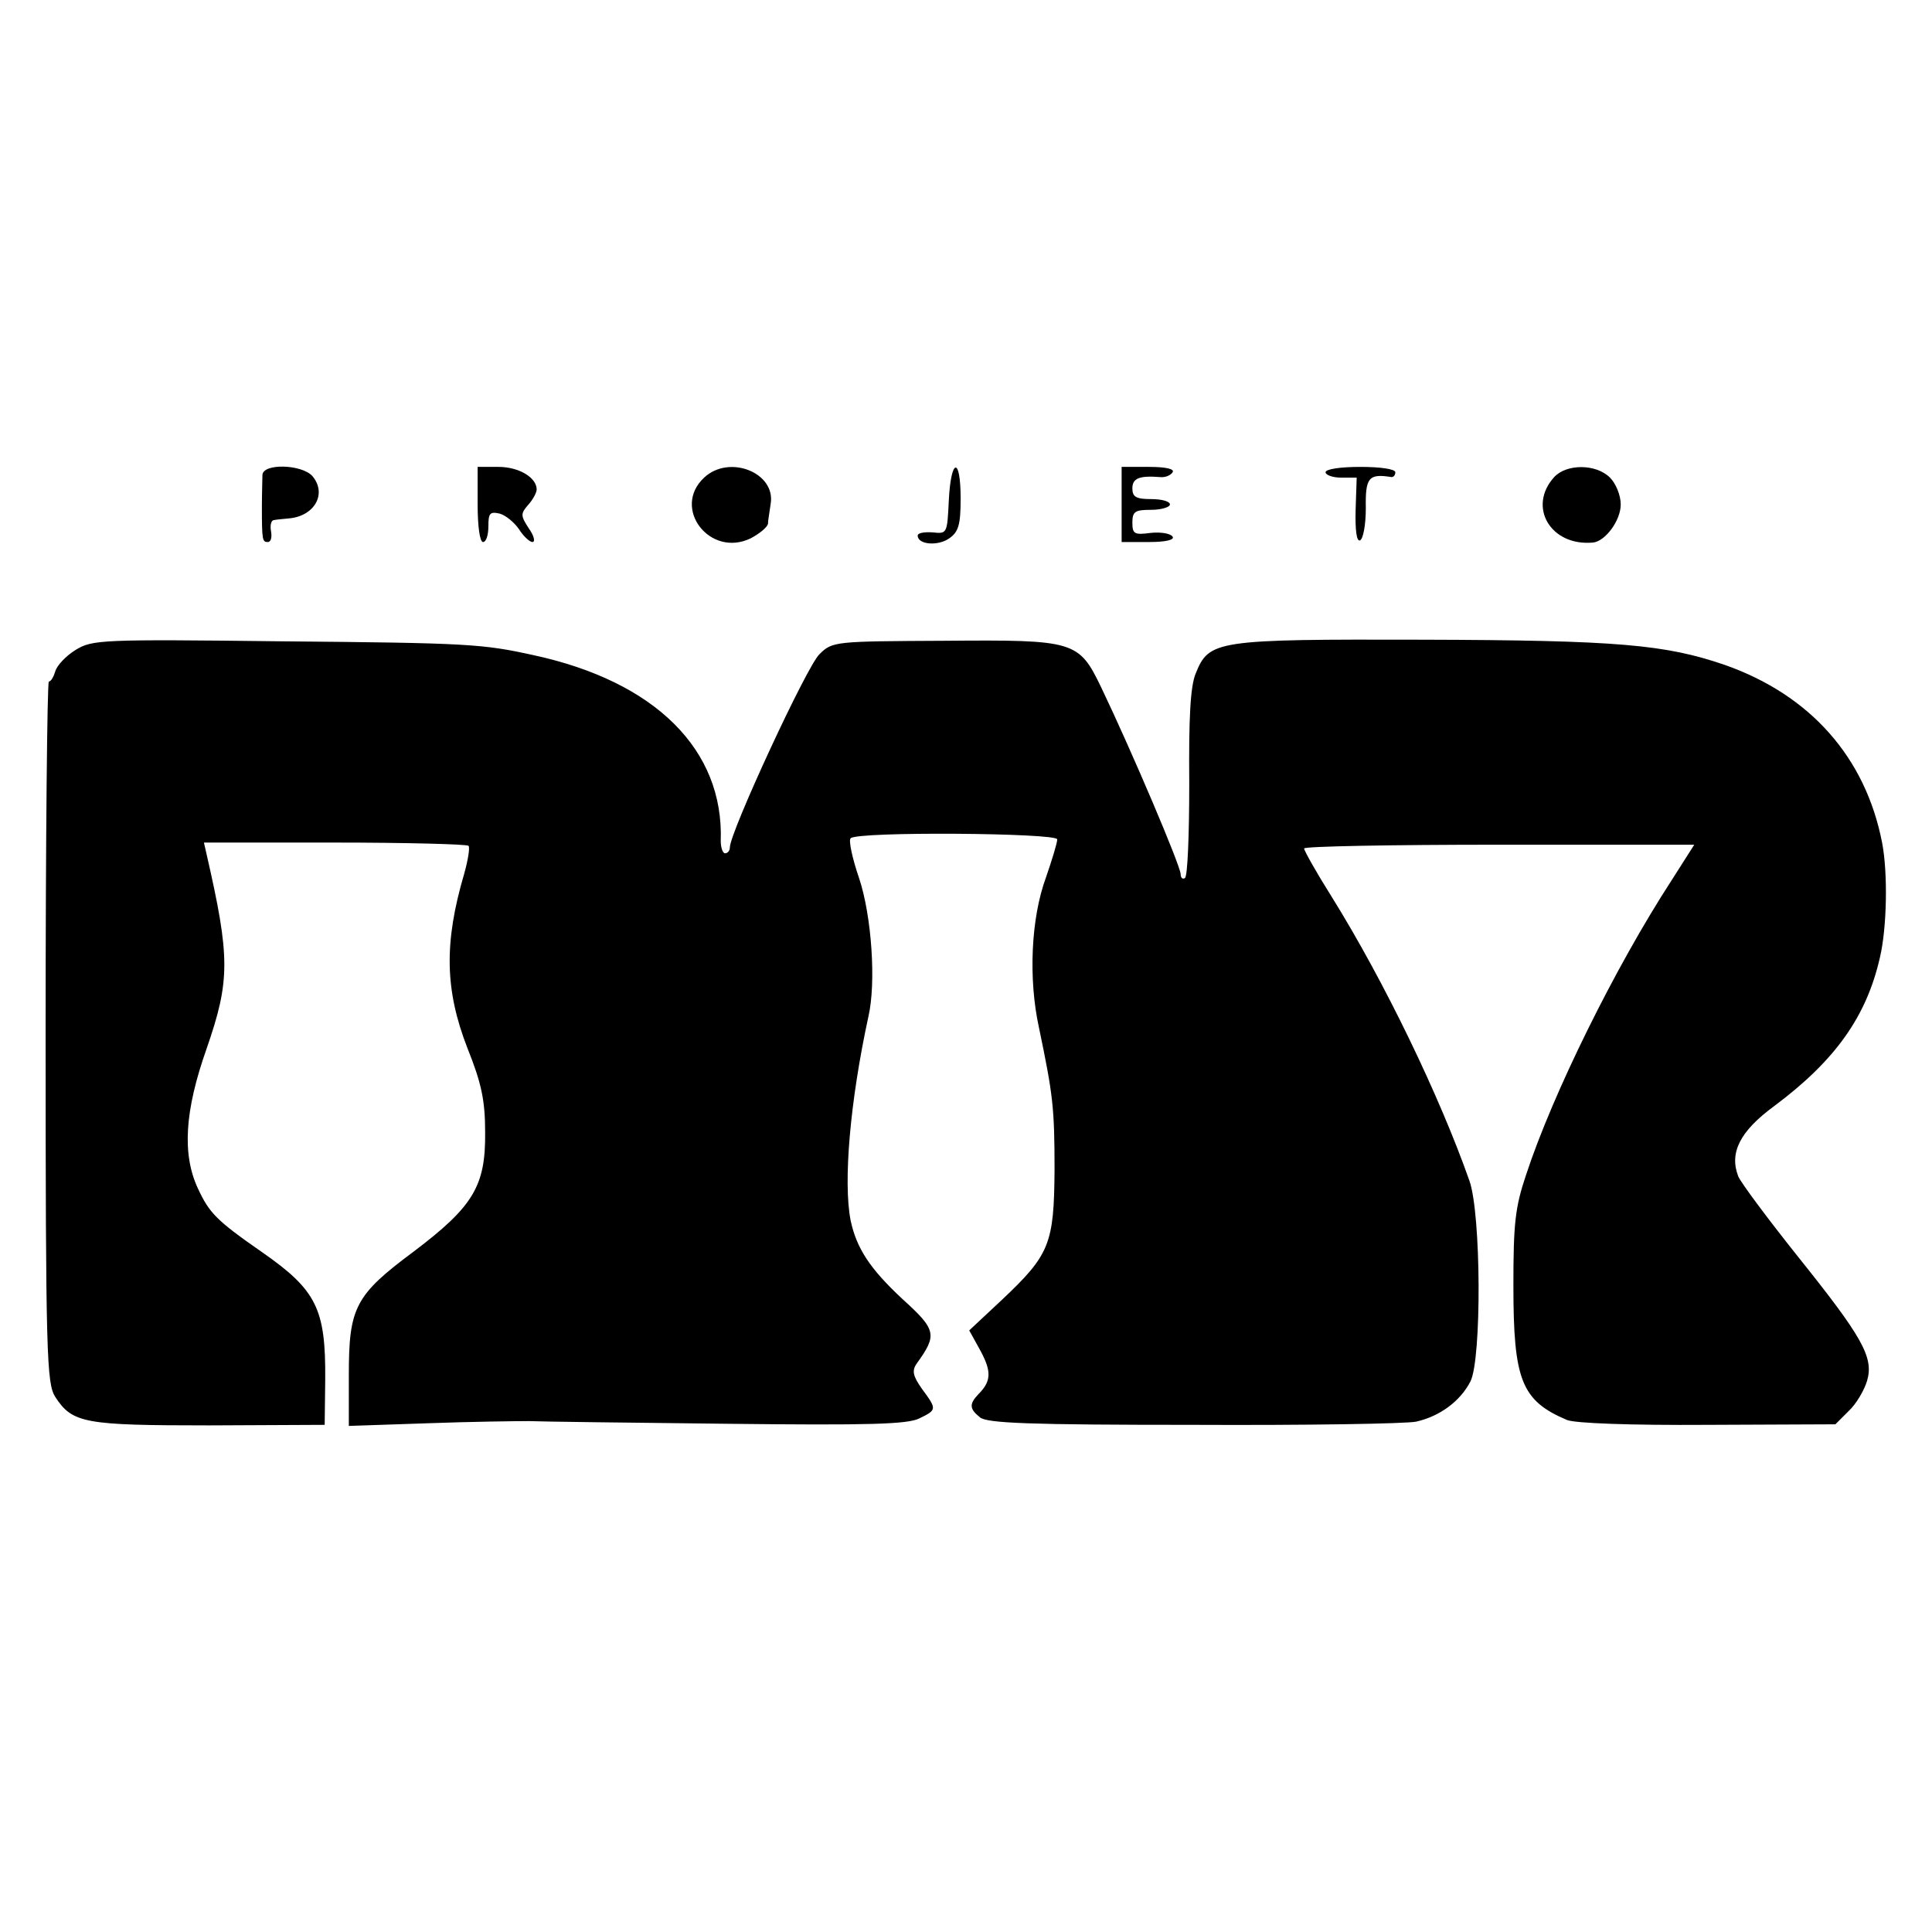 <?xml version="1.0" standalone="no"?>
<!DOCTYPE svg PUBLIC "-//W3C//DTD SVG 20010904//EN"
 "http://www.w3.org/TR/2001/REC-SVG-20010904/DTD/svg10.dtd">
<svg version="1.0" xmlns="http://www.w3.org/2000/svg"
 width="360pt" height="360pt" viewBox="0 0 360 360"
 preserveAspectRatio="xMidYMid meet">
<g transform="translate(0,360) scale(0.1,-0.1)"
fill="#000000" stroke="none">
<path d="M489 2715 c0 -8 -1 -35 -1 -60 0 -62 1 -65 11 -65 6 0 8 9 6 20 -2
11 0 21 6 21 5 1 17 2 27 3 48 4 72 46 44 79 -20 22 -92 24 -93 2z"/>
<path d="M890 2660 c0 -40 4 -70 10 -70 6 0 10 13 10 29 0 25 3 28 21 24 11
-3 27 -16 36 -29 8 -13 20 -24 25 -24 6 0 3 12 -7 26 -15 23 -15 27 -1 43 9
10 16 23 16 29 0 22 -33 42 -71 42 l-39 0 0 -70z"/>
<path d="M1312 2710 c-61 -57 11 -150 87 -113 17 9 31 21 32 27 0 6 3 22 5 37
10 58 -77 93 -124 49z"/>
<path d="M1768 2668 c-3 -62 -3 -63 -30 -60 -16 1 -28 -1 -28 -6 0 -17 38 -20
59 -5 17 12 21 25 21 74 0 79 -18 76 -22 -3z"/>
<path d="M2090 2660 l0 -70 51 0 c31 0 48 4 44 10 -4 6 -22 9 -41 7 -30 -4
-34 -2 -34 19 0 21 5 24 35 24 19 0 35 5 35 10 0 6 -16 10 -35 10 -28 0 -35 4
-35 20 0 19 13 24 52 21 9 -1 19 3 23 9 4 6 -12 10 -44 10 l-51 0 0 -70z"/>
<path d="M2470 2720 c0 -5 13 -10 29 -10 l29 0 -2 -60 c-1 -39 2 -59 8 -57 6
2 11 29 11 60 -1 57 5 65 48 58 4 0 7 4 7 9 0 6 -28 10 -65 10 -37 0 -65 -4
-65 -10z"/>
<path d="M2896 2711 c-50 -55 -7 -129 72 -122 23 2 52 41 52 71 0 17 -9 39
-20 50 -26 26 -81 26 -104 1z"/>
<path d="M141 2389 c-18 -11 -35 -29 -38 -40 -3 -10 -8 -19 -12 -19 -3 0 -6
-294 -6 -653 0 -604 2 -655 18 -680 32 -49 54 -53 287 -53 l215 1 1 85 c1 131
-16 166 -118 237 -85 59 -98 73 -119 118 -30 64 -25 145 16 261 44 127 44 170
0 362 l-5 22 243 0 c134 0 246 -3 250 -6 3 -3 -1 -27 -8 -52 -38 -129 -36
-217 6 -325 26 -65 33 -97 33 -157 1 -100 -22 -138 -133 -222 -109 -81 -121
-104 -121 -229 l0 -96 148 5 c81 3 165 4 187 4 22 -1 189 -3 370 -5 264 -3
336 -1 358 10 33 16 33 17 5 55 -17 24 -19 34 -10 47 39 54 37 63 -27 121 -60
56 -85 94 -96 146 -14 72 -1 222 33 379 15 64 6 189 -17 258 -13 38 -20 71
-16 75 12 13 385 10 385 -2 0 -7 -10 -39 -21 -71 -28 -76 -33 -189 -13 -280
26 -125 29 -148 29 -265 -1 -138 -9 -158 -98 -242 l-61 -57 21 -38 c21 -39 20
-57 -4 -81 -17 -18 -17 -27 3 -43 13 -11 92 -14 398 -14 209 -1 396 2 415 6
44 10 82 38 101 75 21 42 20 312 -2 374 -56 159 -159 372 -256 528 -29 46 -52
87 -52 91 0 4 164 7 363 7 l364 0 -42 -66 c-106 -163 -222 -399 -271 -548 -21
-62 -24 -92 -24 -208 0 -176 15 -214 100 -250 15 -6 116 -10 263 -9 l237 1 25
25 c14 13 29 39 34 56 13 44 -9 82 -130 233 -55 69 -105 136 -110 148 -17 44
3 84 67 131 114 85 172 167 197 277 13 55 15 157 4 214 -31 159 -134 275 -293
331 -111 38 -199 46 -562 47 -387 1 -399 -1 -424 -63 -10 -24 -13 -83 -12
-205 0 -94 -3 -173 -8 -176 -4 -3 -8 0 -8 7 0 15 -91 229 -148 348 -42 87 -49
89 -292 87 -204 -1 -209 -1 -233 -25 -23 -21 -167 -332 -167 -360 0 -6 -4 -11
-9 -11 -4 0 -8 10 -8 23 6 170 -122 297 -348 346 -95 21 -121 23 -471 26 -336
4 -352 3 -383 -16z"/>
</g>
</svg>
